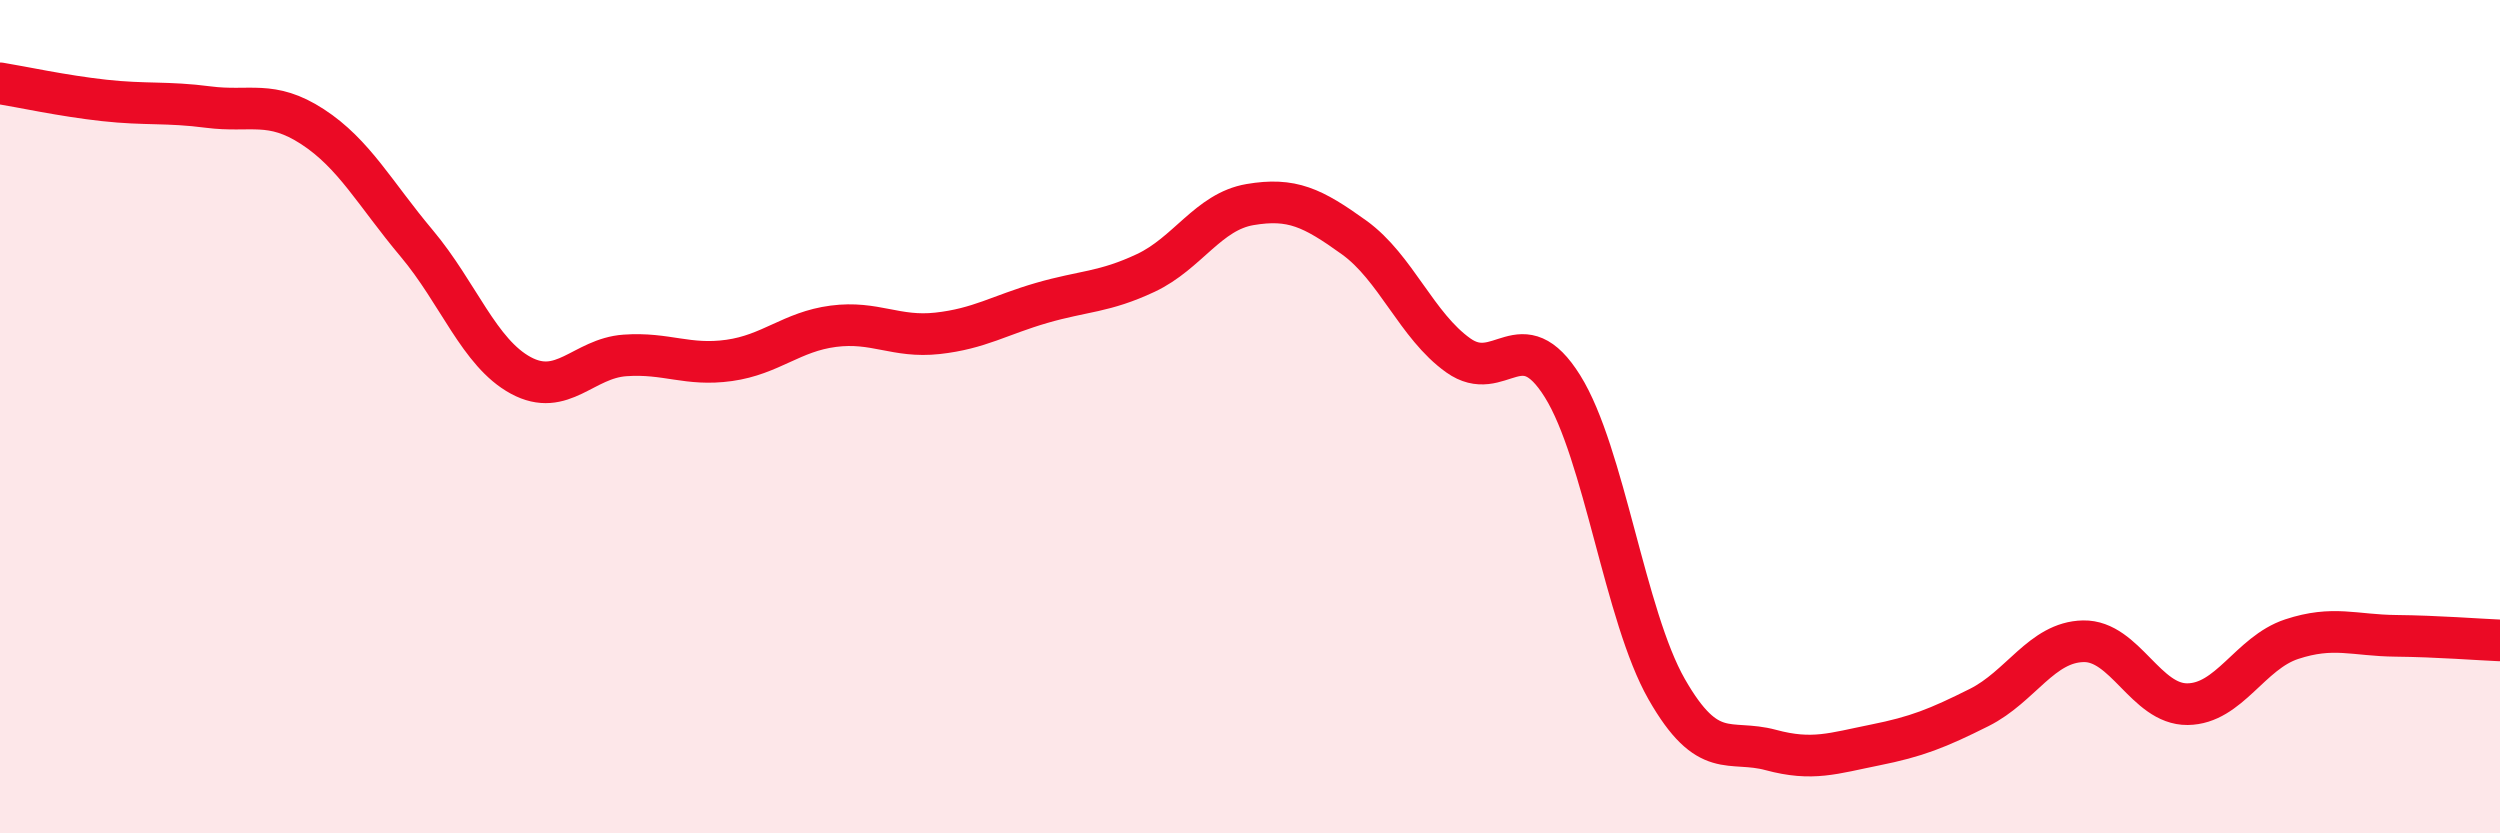 
    <svg width="60" height="20" viewBox="0 0 60 20" xmlns="http://www.w3.org/2000/svg">
      <path
        d="M 0,2 C 0.5,2.08 1.5,2.3 2.5,2.41 C 3.5,2.52 4,2.44 5,2.57 C 6,2.7 6.5,2.39 7.5,3.04 C 8.5,3.69 9,4.65 10,5.84 C 11,7.03 11.5,8.47 12.5,9.01 C 13.5,9.55 14,8.6 15,8.53 C 16,8.46 16.5,8.79 17.5,8.65 C 18.5,8.51 19,7.96 20,7.83 C 21,7.7 21.5,8.11 22.5,8 C 23.5,7.89 24,7.56 25,7.27 C 26,6.98 26.5,7.02 27.5,6.55 C 28.5,6.08 29,5.08 30,4.91 C 31,4.74 31.5,4.98 32.5,5.7 C 33.5,6.42 34,7.82 35,8.53 C 36,9.24 36.5,7.67 37.5,9.27 C 38.5,10.87 39,14.79 40,16.54 C 41,18.29 41.5,17.73 42.5,18 C 43.5,18.27 44,18.08 45,17.88 C 46,17.68 46.5,17.48 47.5,16.98 C 48.5,16.48 49,15.41 50,15.39 C 51,15.37 51.5,16.91 52.5,16.9 C 53.5,16.89 54,15.67 55,15.34 C 56,15.01 56.5,15.25 57.5,15.26 C 58.5,15.27 59.5,15.35 60,15.37L60 20L0 20Z"
        fill="#EB0A25"
        opacity="0.1"
        stroke-linecap="round"
        stroke-linejoin="round"
      />
      <path
        d="M 0,2 C 0.5,2.08 1.5,2.3 2.5,2.41 C 3.5,2.52 4,2.44 5,2.57 C 6,2.7 6.5,2.39 7.5,3.04 C 8.5,3.69 9,4.65 10,5.84 C 11,7.03 11.5,8.47 12.5,9.01 C 13.5,9.55 14,8.6 15,8.53 C 16,8.46 16.5,8.79 17.5,8.65 C 18.5,8.51 19,7.96 20,7.83 C 21,7.7 21.5,8.11 22.5,8 C 23.5,7.89 24,7.56 25,7.27 C 26,6.98 26.5,7.02 27.5,6.55 C 28.5,6.08 29,5.08 30,4.91 C 31,4.74 31.5,4.98 32.5,5.7 C 33.5,6.42 34,7.82 35,8.53 C 36,9.24 36.5,7.67 37.5,9.27 C 38.5,10.87 39,14.79 40,16.54 C 41,18.29 41.5,17.73 42.5,18 C 43.5,18.27 44,18.08 45,17.88 C 46,17.68 46.5,17.48 47.5,16.98 C 48.5,16.48 49,15.41 50,15.39 C 51,15.37 51.5,16.91 52.5,16.9 C 53.5,16.89 54,15.67 55,15.34 C 56,15.01 56.5,15.25 57.5,15.26 C 58.5,15.27 59.5,15.35 60,15.37"
        stroke="#EB0A25"
        stroke-width="1"
        fill="none"
        stroke-linecap="round"
        stroke-linejoin="round"
      />
    </svg>
  